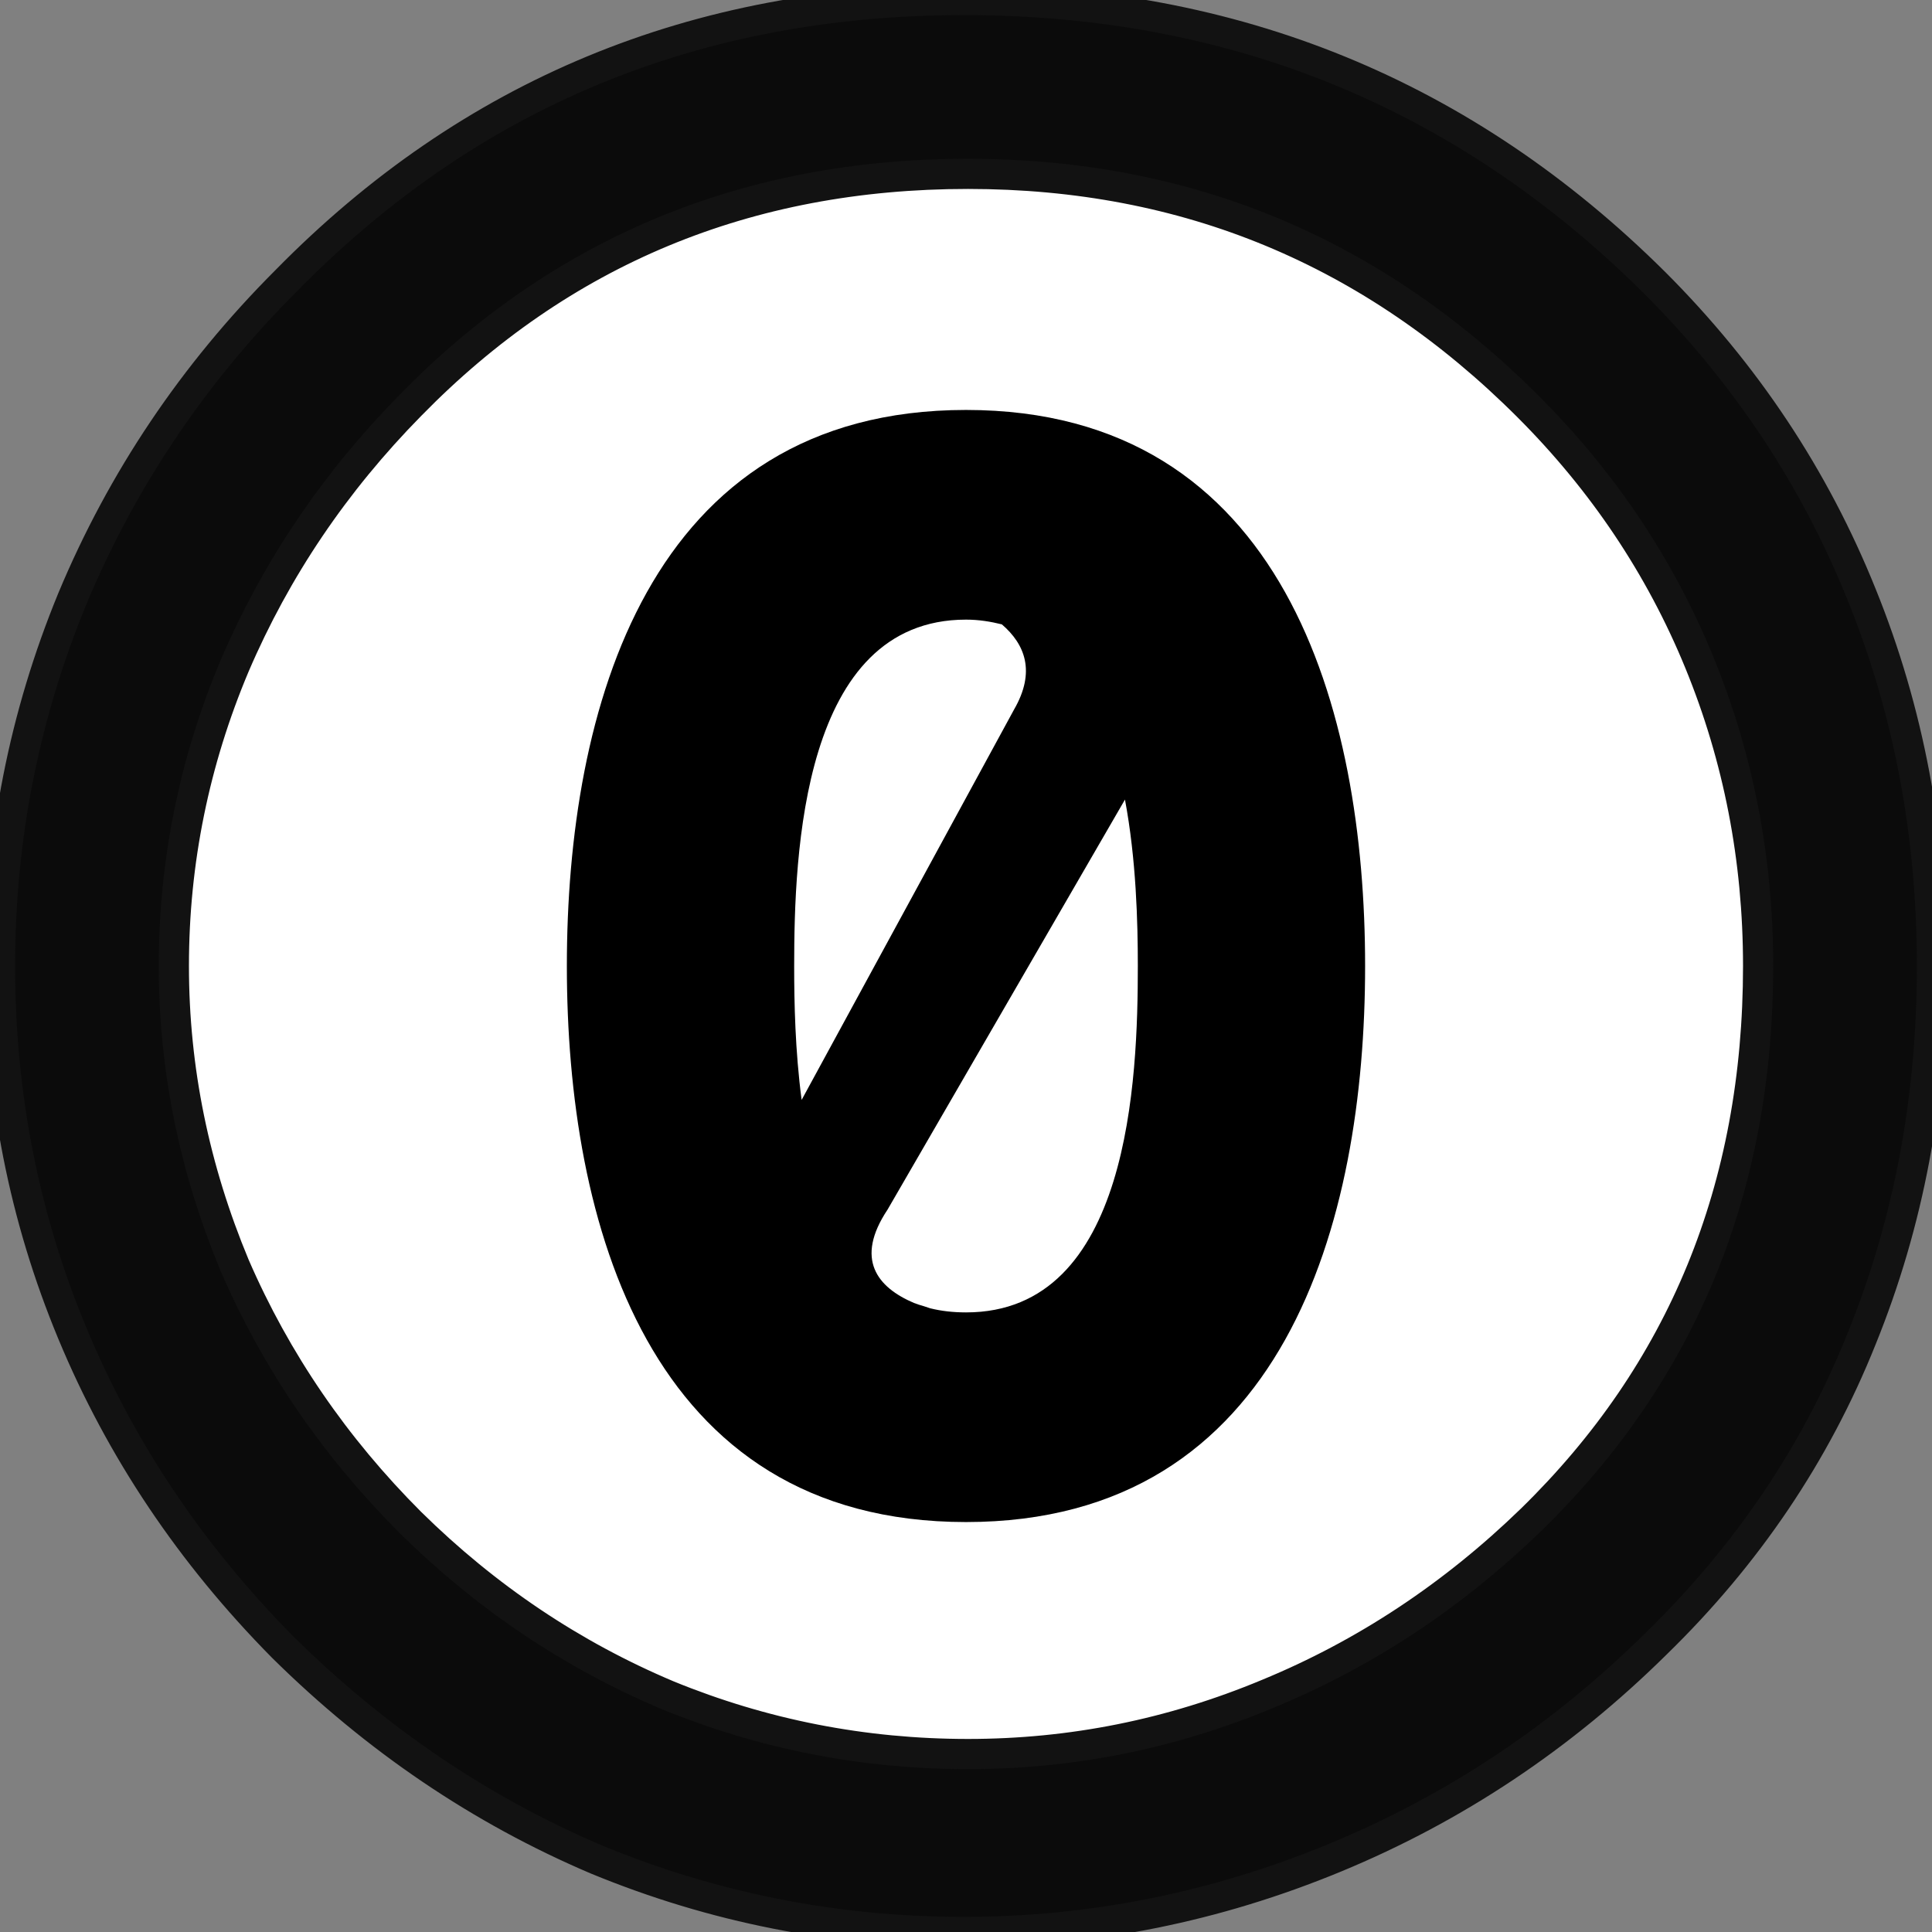 <?xml version="1.0" encoding="UTF-8" standalone="no"?>
<!-- Generator: Adobe Illustrator 13.0.2, SVG Export Plug-In . SVG Version: 6.00 Build 14948)  -->

<svg
   xmlns:dc="http://purl.org/dc/elements/1.1/"
   xmlns:cc="http://creativecommons.org/ns#"
   xmlns:rdf="http://www.w3.org/1999/02/22-rdf-syntax-ns#"
   xmlns:svg="http://www.w3.org/2000/svg"
   xmlns="http://www.w3.org/2000/svg"
   xmlns:sodipodi="http://sodipodi.sourceforge.net/DTD/sodipodi-0.dtd"
   xmlns:inkscape="http://www.inkscape.org/namespaces/inkscape"
   version="1.1"
   id="Layer_1"
   x="0px"
   y="0px"
   width="64px"
   height="64px"
   viewBox="-0.5 0.5 64 64"
   enable-background="new -0.5 0.5 64 64"
   xml:space="preserve"
   sodipodi:docname="zero-black.svg"
   inkscape:version="0.92.4 5da689c313, 2019-01-14"><rect x="-0.5" y="0.5" width="64" height="64" fill="#808080" stroke="none"/><defs
   id="defs11">
	
	
	
</defs><sodipodi:namedview
   pagecolor="#ffffff"
   bordercolor="#666666"
   borderopacity="1"
   objecttolerance="10"
   gridtolerance="10"
   guidetolerance="10"
   inkscape:pageopacity="0"
   inkscape:pageshadow="2"
   inkscape:window-width="1680"
   inkscape:window-height="1025"
   id="namedview9"
   showgrid="false"
   inkscape:zoom="3.6875"
   inkscape:cx="86.079774"
   inkscape:cy="32"
   inkscape:window-x="1680"
   inkscape:window-y="0"
   inkscape:window-maximized="1"
   inkscape:current-layer="Layer_1" />
<circle
   style="fill:#ffffff"
   id="circle2"
   r="30.096"
   cy="32.873"
   cx="31.325" /><path
   inkscape:connector-curvature="0"
   d="m 31.5,14.08 c -10.565,0 -13.222,9.969 -13.222,18.42 0,8.452 2.656,18.42 13.222,18.42 10.564,0 13.221,-9.968 13.221,-18.42 0,-8.451 -2.657,-18.42 -13.221,-18.42 z m 0,6.946 c 0.429,0 0.82,0.066 1.188,0.157 0.761,0.656 1.133,1.561 0.403,2.823 l -7.036,12.93 c -0.216,-1.636 -0.247,-3.24 -0.247,-4.437 0,-3.722 0.258,-11.473 5.692,-11.473 z m 5.266,5.961 c 0.373,1.984 0.426,4.056 0.426,5.513 0,3.723 -0.258,11.475 -5.69,11.475 -0.428,0 -0.822,-0.045 -1.188,-0.136 -0.07,-0.021 -0.134,-0.043 -0.202,-0.067 -0.112,-0.032 -0.23,-0.068 -0.336,-0.11 -1.21,-0.515 -1.972,-1.446 -0.874,-3.093 z"
   id="text2809_1_"
   style="stroke:none;stroke-opacity:1;fill:#000000;fill-opacity:1" /><path
   inkscape:connector-curvature="0"
   d="M 31.433,0.5 C 22.556,0.5 15.074,3.59 8.979,9.8 5.892,12.887 3.536,16.407 1.897,20.332 0.297,24.219 -0.5,28.271 -0.5,32.5 c 0,4.268 0.797,8.32 2.397,12.168 1.6,3.85 3.921,7.312 6.969,10.396 3.085,3.049 6.549,5.399 10.398,7.037 3.886,1.602 7.939,2.398 12.169,2.398 4.229,0 8.34,-0.826 12.303,-2.465 3.962,-1.639 7.496,-3.994 10.621,-7.081 3.011,-2.933 5.289,-6.297 6.812,-10.106 C 62.73,41 63.5,36.883 63.5,32.5 63.5,28.157 62.73,24.046 61.17,20.197 59.608,16.312 57.322,12.877 54.313,9.867 48.025,3.619 40.385,0.5 31.433,0.5 Z m 0.134,5.759 c 7.238,0 13.412,2.566 18.554,7.709 2.477,2.477 4.375,5.31 5.67,8.471 1.296,3.162 1.949,6.518 1.949,10.061 0,7.354 -2.516,13.454 -7.506,18.33 -2.592,2.516 -5.502,4.447 -8.74,5.781 -3.2,1.334 -6.498,1.994 -9.927,1.994 -3.468,0 -6.788,-0.653 -9.949,-1.948 C 18.455,55.323 15.617,53.419 13.102,50.941 10.587,48.427 8.647,45.588 7.276,42.425 5.943,39.226 5.259,35.927 5.259,32.498 c 0,-3.467 0.684,-6.787 2.017,-9.949 1.371,-3.2 3.312,-6.074 5.826,-8.628 4.99,-5.103 11.15,-7.662 18.465,-7.662 z"
   id="path2815_1_"
   style="stroke:#121212;stroke-opacity:1;fill:#0b0b0b;fill-opacity:1" />
</svg>